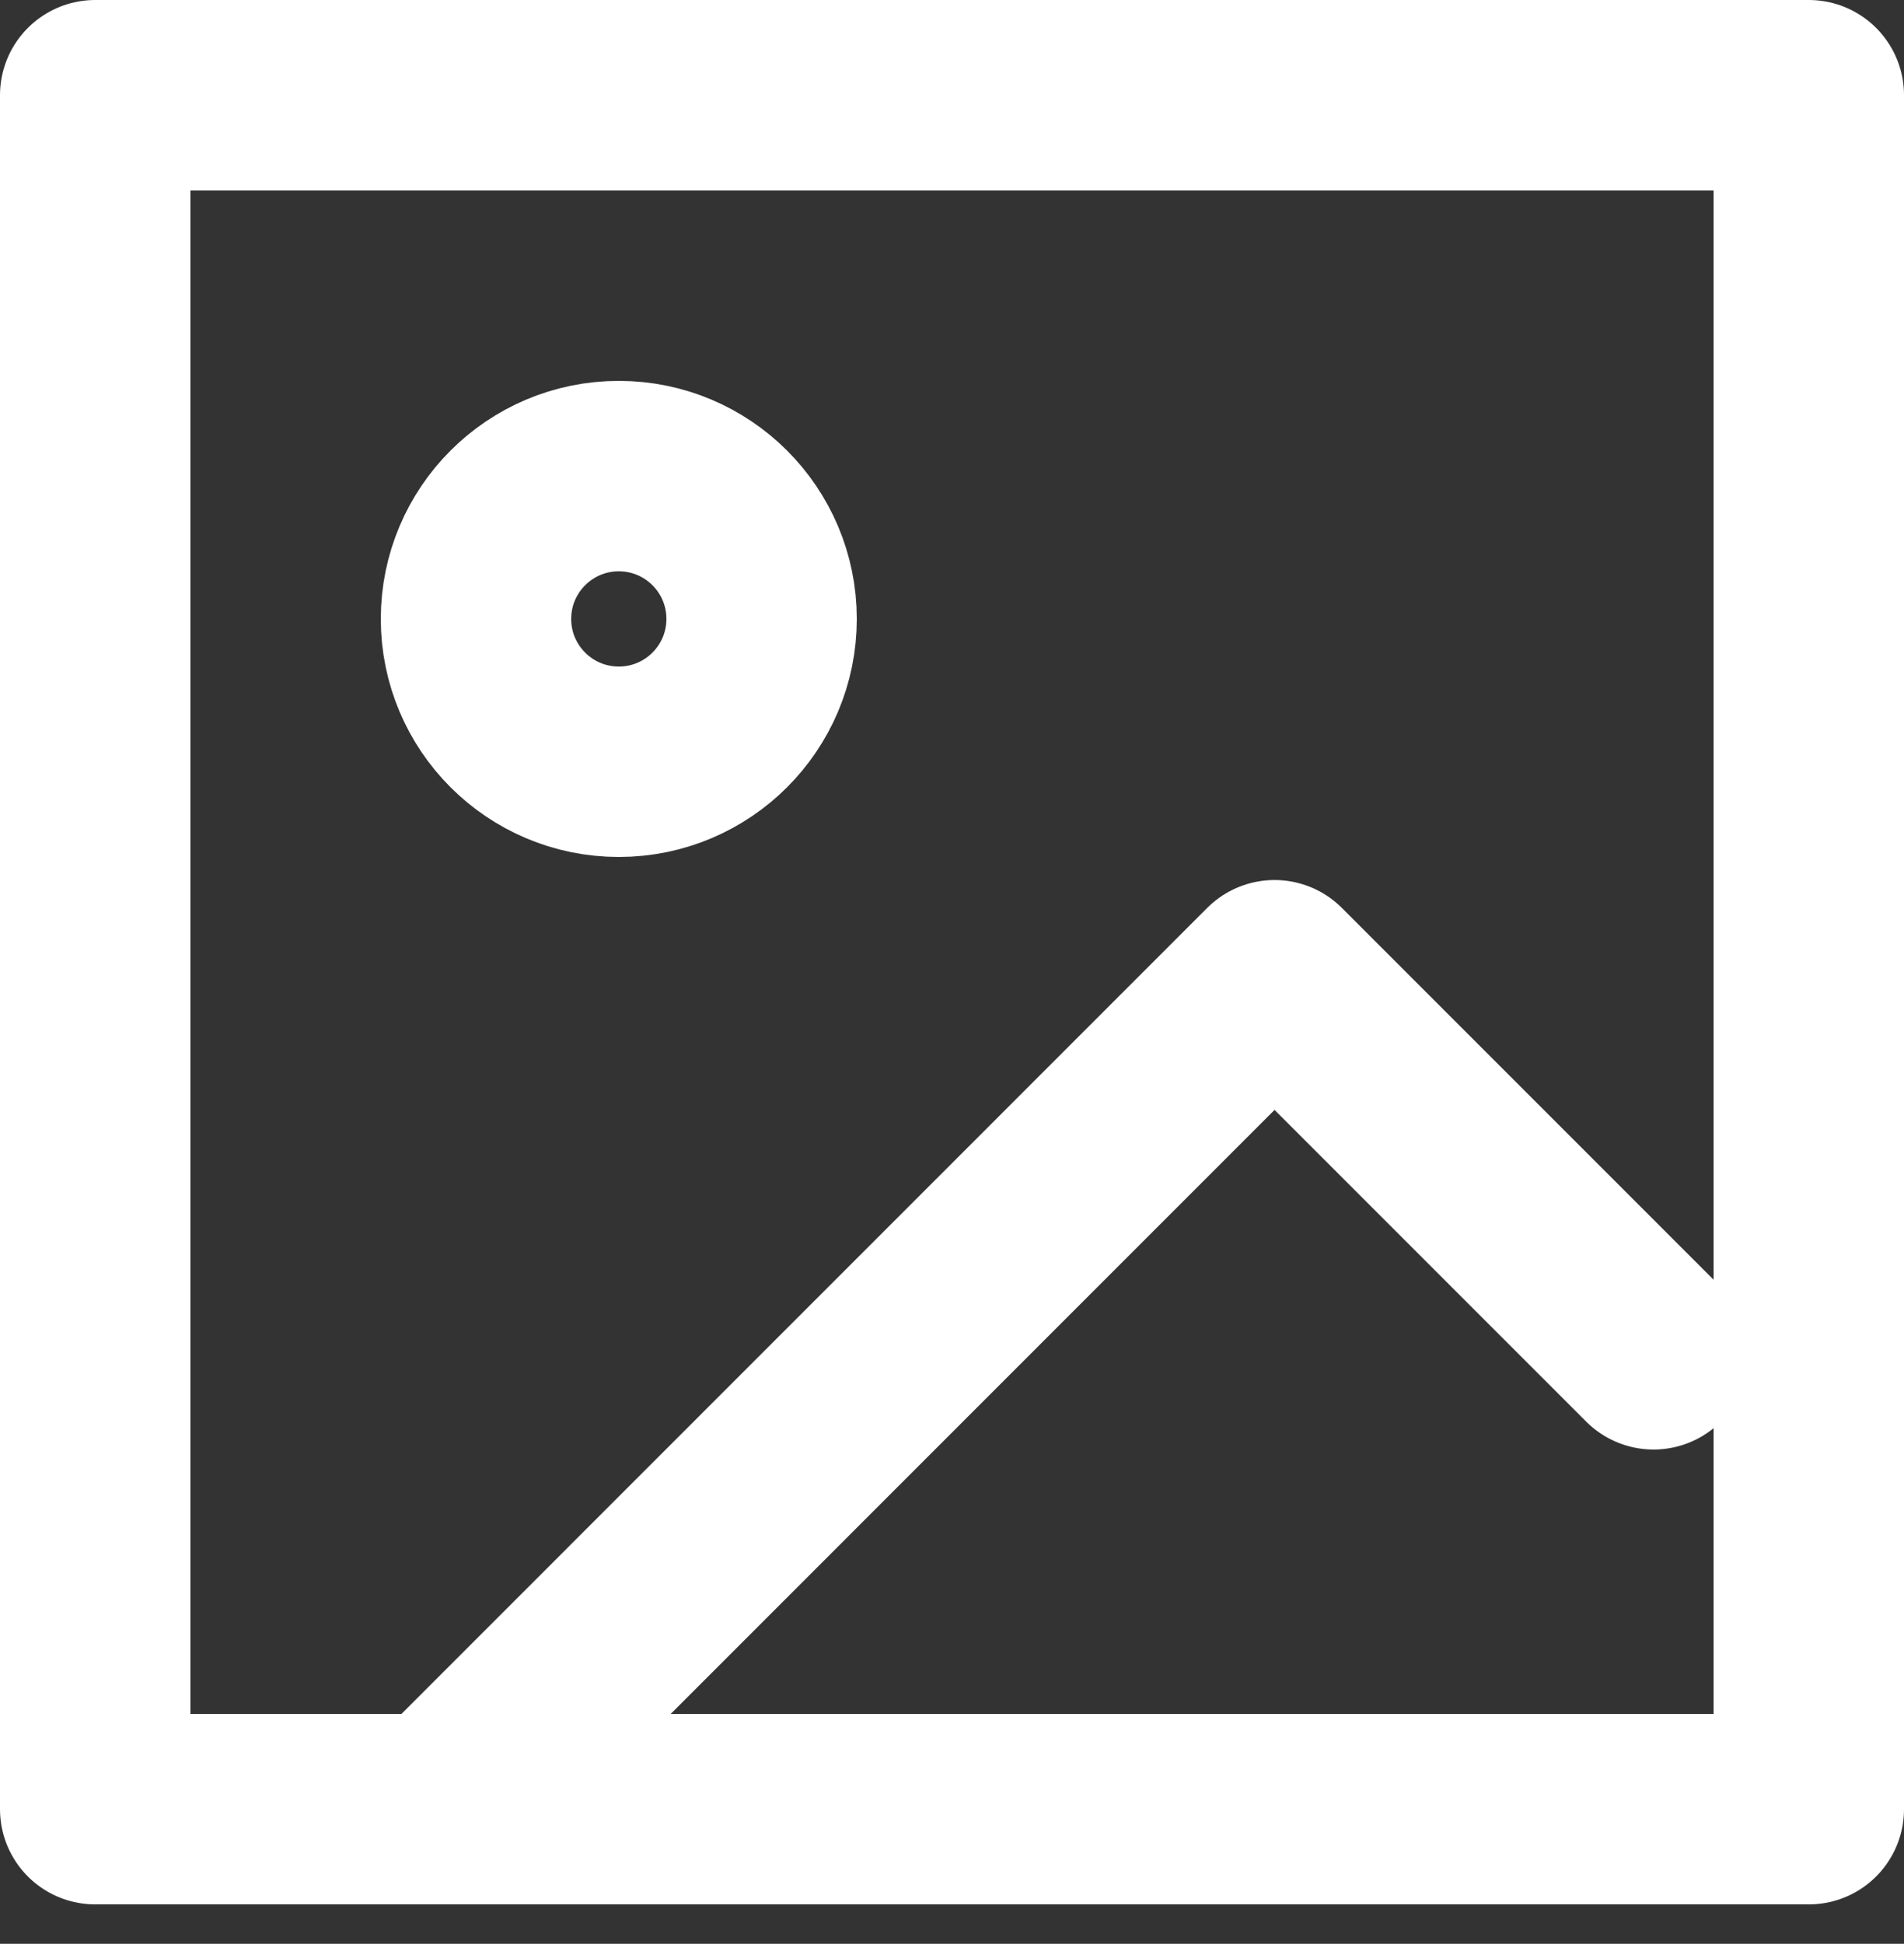 <svg xmlns="http://www.w3.org/2000/svg" width="20" height="20.414" viewBox="0 0 20 20.414">
  <rect x="0" y="0" width="20" height="20.414" fill="#333333" stroke="none"/>
  <g id="image" transform="translate(1 1)">
    <rect id="Rectangle-path" width="18" height="18" fill="none" stroke="#fff" stroke-linecap="round" stroke-linejoin="round" stroke-width="2"/>
    <circle id="Oval" cx="1.5" cy="1.5" r="1.5" transform="translate(4 4)" fill="none" stroke="#fff" stroke-linecap="round" stroke-linejoin="round" stroke-width="2"/>
    <path id="Shape" d="M16.369,13.223,12.388,9.242,3.631,18" fill="none" stroke="#fff" stroke-linecap="round" stroke-linejoin="round" stroke-width="2" fill-rule="evenodd"/>
  </g>
</svg>

